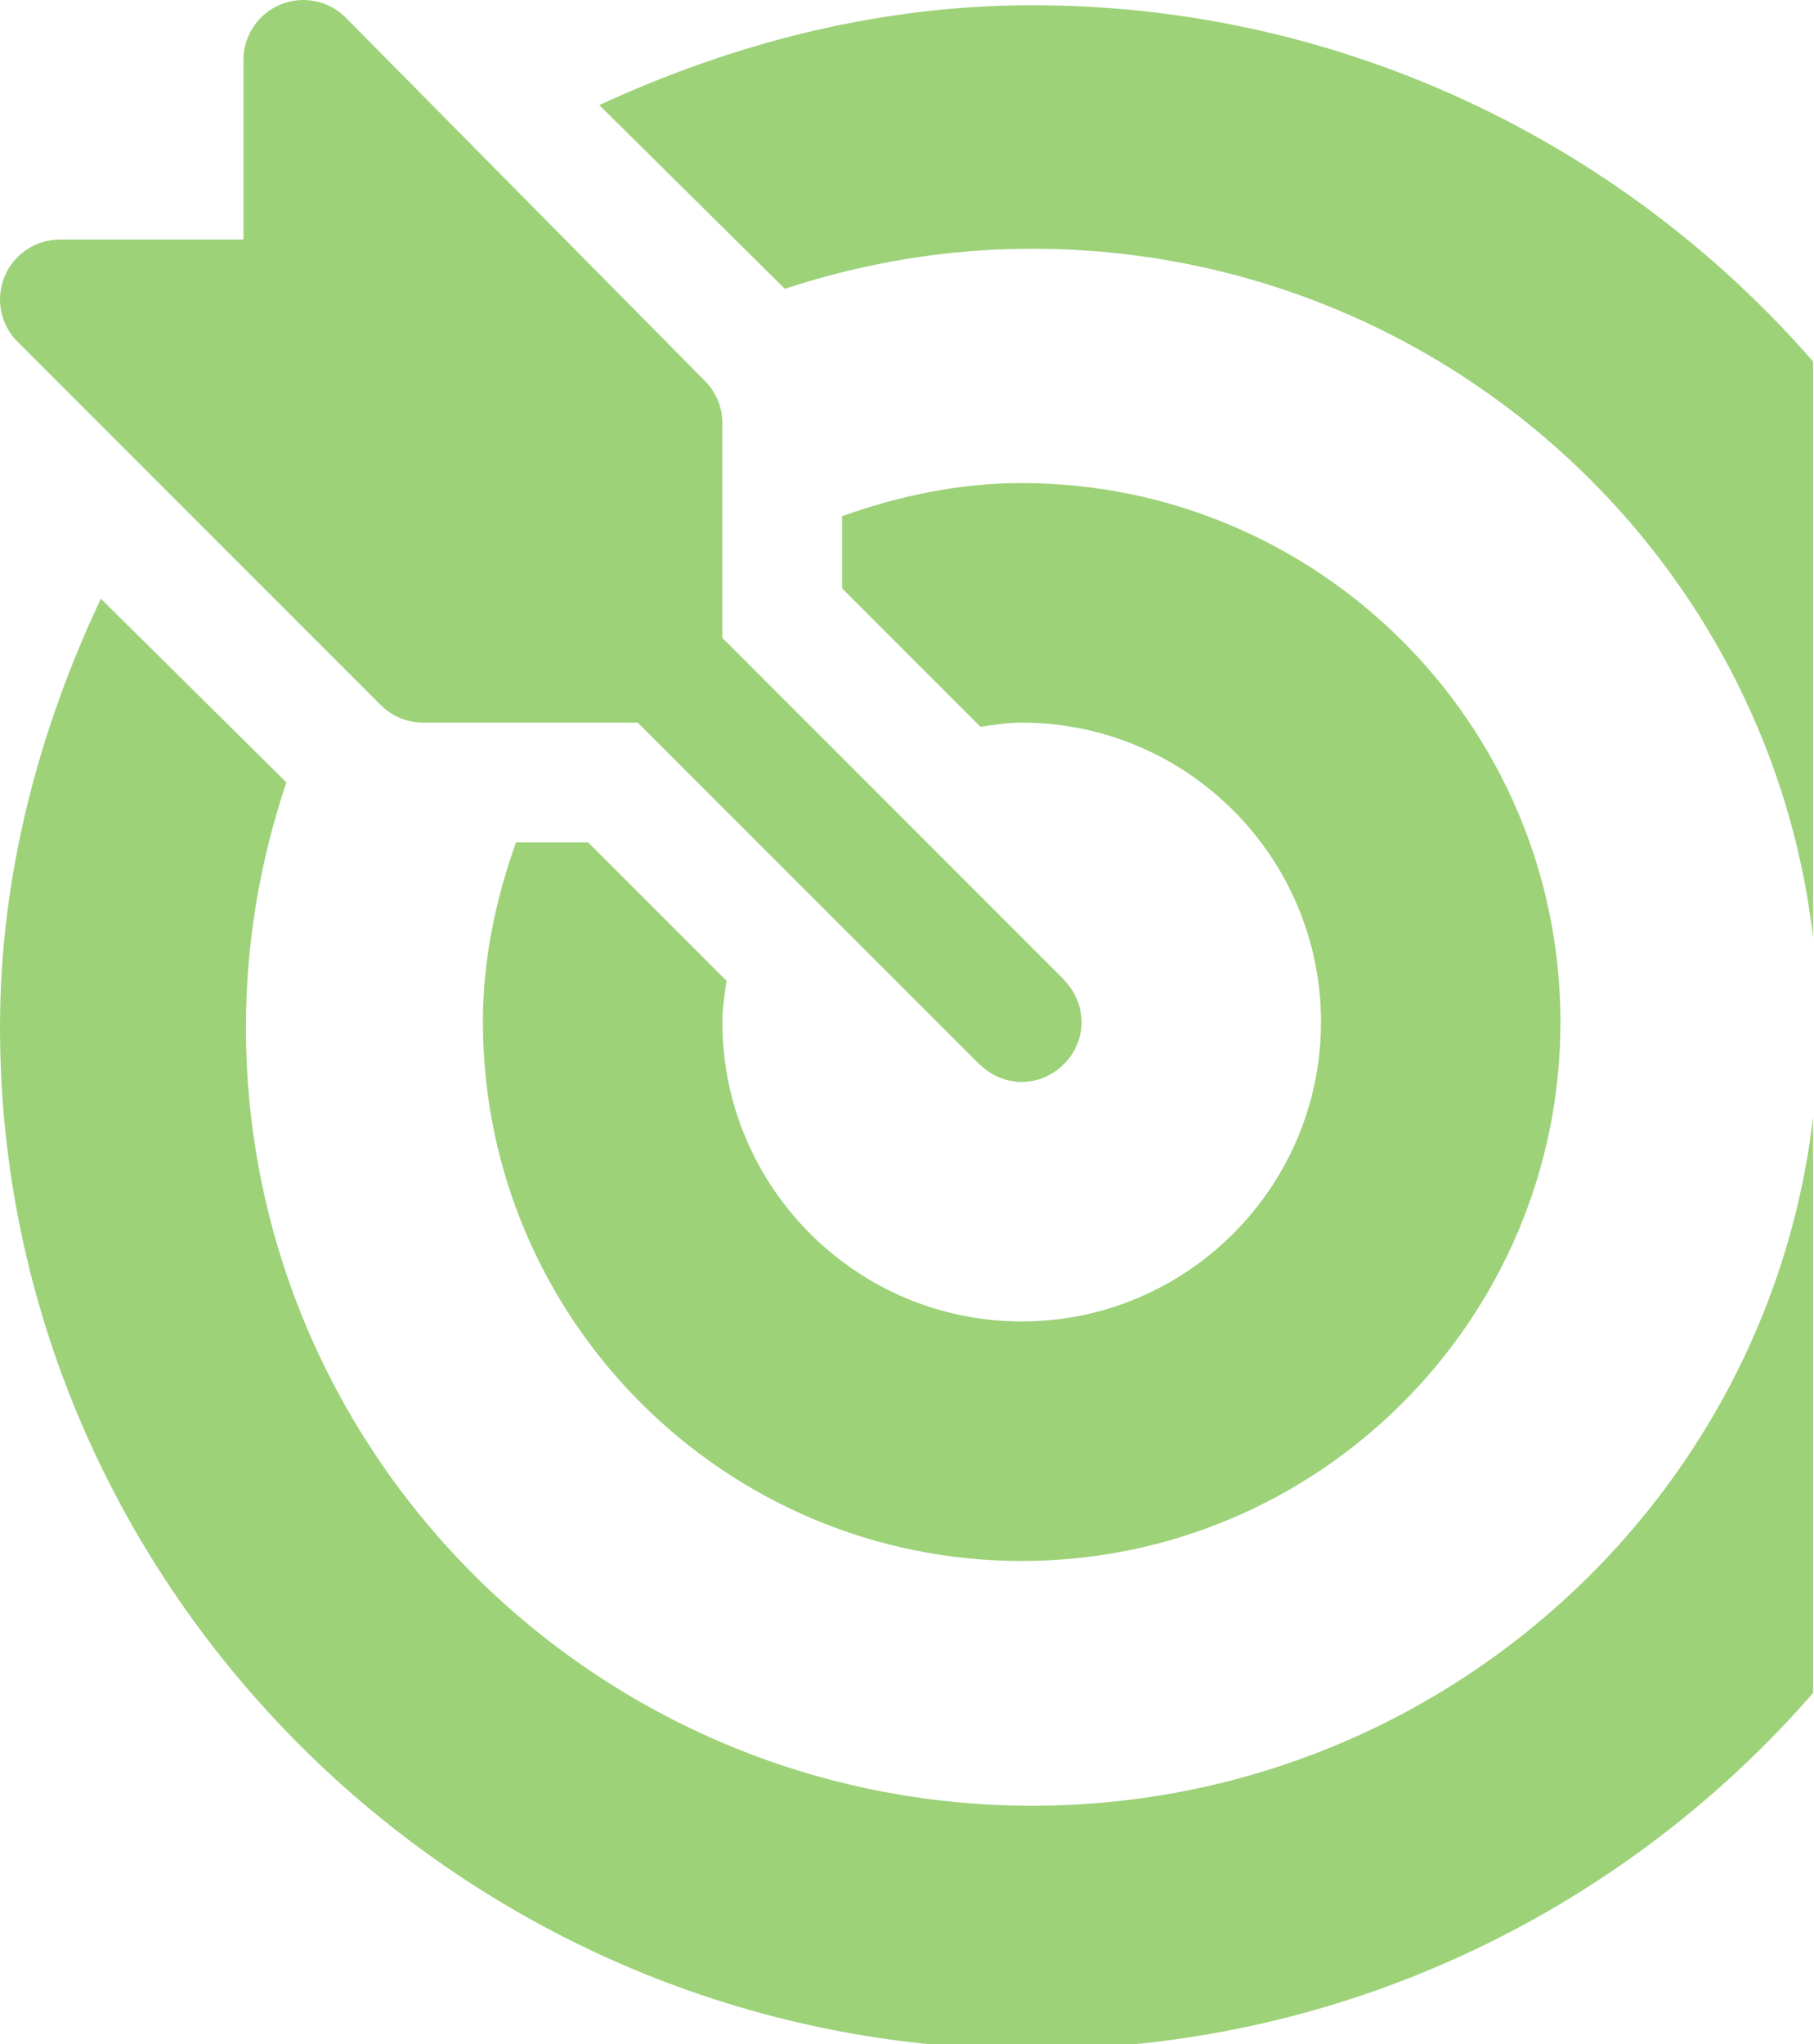 <?xml version="1.0" encoding="utf-8"?>
<svg xmlns="http://www.w3.org/2000/svg" fill="none" height="100%" overflow="visible" preserveAspectRatio="none" style="display: block;" viewBox="0 0 174 196" width="100%">
<g id="Group 7545" opacity="0.72">
<g clip-path="url(#clip0_0_866)" id="fi_566958">
<g id="Group">
<g id="Group_2">
<path d="M102.134 94.052C102.102 94.018 102.093 93.973 102.06 93.94L69.29 61.17V40.579C69.29 39.053 68.684 37.595 67.608 36.519L33.155 1.683C31.517 0.046 29.044 -0.453 26.896 0.438C24.749 1.324 23.352 3.422 23.352 5.743V22.97H5.743C3.422 22.969 1.325 24.365 0.439 26.513C-0.453 28.661 0.041 31.128 1.684 32.772L36.52 67.607C37.596 68.684 39.054 69.29 40.579 69.29H61.17L93.941 102.06C93.974 102.093 94.019 102.102 94.052 102.134C96.288 104.268 99.684 104.296 101.949 102.134C104.335 99.857 104.281 96.301 102.134 94.052Z" fill="#77C045" id="Vector"/>
</g>
</g>
<g id="Group_3">
<g id="Group_4">
<path d="M99 0.5C84.157 0.5 70.123 4.238 57.486 10.077L75.281 27.692C82.749 25.234 90.709 23.852 99 23.852C140.58 23.851 174.41 57.34 174.41 98.5C174.41 139.659 140.58 173.148 99 173.148C57.419 173.148 23.59 139.66 23.59 98.5C23.59 90.292 24.986 82.413 27.469 75.02L9.675 57.405C3.777 69.915 -2.33529e-06 83.807 -2.33529e-06 98.5C-2.33529e-06 152.327 44.623 196.5 99 196.5C153.376 196.5 198 152.327 198 98.5C198 44.673 153.377 0.5 99 0.5Z" fill="#77C045" id="Vector_2"/>
</g>
</g>
<g id="Group_5">
<g id="Group_6">
<path d="M98 46.321C91.931 46.321 86.189 47.565 80.774 49.495V56.414L94.049 69.689C95.353 69.507 96.647 69.29 98 69.29C113.831 69.29 126.711 82.17 126.711 98C126.711 113.831 113.831 126.711 98 126.711C82.17 126.711 69.29 113.831 69.29 98C69.29 96.647 69.507 95.352 69.689 94.049L56.415 80.773H49.496C47.565 86.188 46.321 91.93 46.321 98C46.321 126.498 69.503 149.679 98 149.679C126.498 149.679 149.68 126.498 149.68 98C149.68 69.502 126.498 46.321 98 46.321Z" fill="#77C045" id="Vector_3"/>
</g>
</g>
</g>
</g>
<defs>
<clipPath id="clip0_0_866">
<rect fill="white" height="196" width="173.915"/>
</clipPath>
</defs>
</svg>